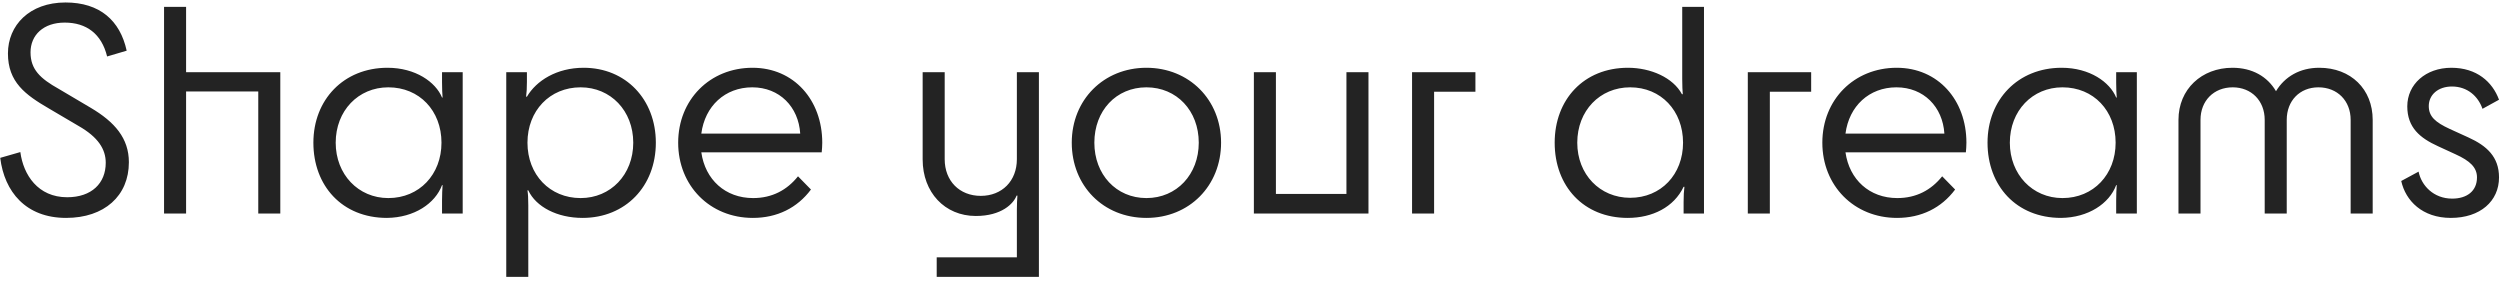 <svg xmlns="http://www.w3.org/2000/svg" width="363" height="41" viewBox="0 0 363 41" fill="none"><path d="M4.433 7.6C4.433 10.08 5.833 11.4 8.553 12.92L13.153 15.64C16.673 17.72 18.713 20.08 18.713 23.56C18.713 28.44 15.153 31.64 9.593 31.64C3.753 31.64 0.633 27.84 0.033 22.92L2.953 22.08C3.393 25.4 5.513 28.64 9.753 28.64C13.313 28.64 15.353 26.6 15.353 23.64C15.353 21.68 14.273 19.92 11.393 18.28L7.113 15.76C3.673 13.76 1.153 11.92 1.153 7.76C1.153 3.68 4.273 0.36 9.513 0.36C14.473 0.36 17.433 2.96 18.393 7.36L15.553 8.2C14.753 4.92 12.553 3.28 9.393 3.28C6.313 3.28 4.433 5.08 4.433 7.6ZM27.02 31H23.82V1H27.02V10.48H40.7V31H37.5V13.28H27.02V31ZM45.503 20.72C45.503 14.48 49.903 9.84 56.263 9.84C60.343 9.84 63.263 11.92 64.183 14.16H64.263C64.223 13.56 64.183 13 64.183 11.96V10.48H67.183V31H64.183V29.12C64.183 28.2 64.223 27.52 64.263 26.88H64.183C63.183 29.56 60.143 31.6 56.183 31.64C49.663 31.64 45.503 26.96 45.503 20.72ZM56.383 28.76C60.903 28.76 64.103 25.32 64.103 20.72C64.103 16.08 60.903 12.68 56.383 12.68C52.023 12.68 48.743 16.08 48.743 20.72C48.743 25.32 52.023 28.76 56.383 28.76ZM95.228 20.72C95.228 27.04 90.828 31.64 84.588 31.64C80.908 31.64 77.828 30.04 76.708 27.64H76.588C76.668 28.16 76.708 28.76 76.708 29.8V40.2H73.508V10.48H76.508V11.88C76.508 12.84 76.468 13.44 76.388 14.04H76.508C77.868 11.72 80.828 9.84 84.748 9.84C90.868 9.84 95.228 14.44 95.228 20.72ZM84.308 12.68C79.828 12.68 76.588 16.08 76.588 20.72C76.588 25.36 79.828 28.76 84.308 28.76C88.668 28.76 91.948 25.36 91.948 20.72C91.948 16.08 88.668 12.68 84.308 12.68ZM117.751 27.52C115.751 30.2 112.831 31.64 109.311 31.64C103.071 31.64 98.471 26.96 98.471 20.72C98.471 14.48 103.071 9.84 109.271 9.84C115.271 9.84 119.391 14.52 119.391 20.72C119.391 21.12 119.351 21.8 119.311 22.12H101.831C102.391 26.08 105.311 28.76 109.351 28.76C112.111 28.76 114.271 27.6 115.871 25.6L117.751 27.52ZM109.231 12.68C105.271 12.68 102.351 15.4 101.831 19.4H116.191C115.951 15.52 113.191 12.68 109.231 12.68ZM136.009 40.2V37.36H147.649V30.44C147.649 29.6 147.689 28.96 147.729 28.4H147.609C147.169 29.56 145.449 31.36 141.689 31.36C137.169 31.36 133.969 27.92 133.969 23.16V10.48H137.169V23.12C137.169 26.28 139.329 28.44 142.409 28.44C145.489 28.44 147.649 26.28 147.649 23.12V10.48H150.849V40.2H136.009ZM166.46 31.64C160.18 31.64 155.62 26.96 155.62 20.72C155.62 14.48 160.26 9.84 166.46 9.84C172.66 9.84 177.3 14.48 177.3 20.72C177.3 26.96 172.7 31.64 166.46 31.64ZM166.46 28.76C170.86 28.76 174.06 25.32 174.06 20.72C174.06 16.08 170.86 12.68 166.46 12.68C162.06 12.68 158.9 16.08 158.9 20.72C158.9 25.32 162.06 28.76 166.46 28.76ZM198.702 31H182.062V10.48H185.262V28.16H195.502V10.48H198.702V31ZM205.031 10.48H214.231V13.32H208.231V31H205.031V10.48ZM225.739 20.72C225.739 14.44 229.979 9.84 236.379 9.84C239.699 9.84 242.939 11.28 244.219 13.68H244.339C244.299 13.12 244.259 12.56 244.259 11.48V1H247.419V31H244.459V29.32C244.459 28.4 244.499 27.72 244.579 27.12H244.459C243.059 30.08 239.939 31.64 236.339 31.64C229.939 31.64 225.739 27.04 225.739 20.72ZM236.699 28.72C241.179 28.72 244.379 25.32 244.379 20.72C244.379 16.08 241.179 12.68 236.699 12.68C232.299 12.68 229.019 16.08 229.019 20.72C229.019 25.32 232.299 28.72 236.699 28.72ZM253.781 10.48H262.981V13.32H256.981V31H253.781V10.48ZM283.884 27.52C281.884 30.2 278.964 31.64 275.444 31.64C269.204 31.64 264.604 26.96 264.604 20.72C264.604 14.48 269.204 9.84 275.404 9.84C281.404 9.84 285.524 14.52 285.524 20.72C285.524 21.12 285.484 21.8 285.444 22.12H267.964C268.524 26.08 271.444 28.76 275.484 28.76C278.244 28.76 280.404 27.6 282.004 25.6L283.884 27.52ZM275.364 12.68C271.404 12.68 268.484 15.4 267.964 19.4H282.324C282.084 15.52 279.324 12.68 275.364 12.68ZM288.589 20.72C288.589 14.48 292.989 9.84 299.349 9.84C303.429 9.84 306.349 11.92 307.269 14.16H307.349C307.309 13.56 307.269 13 307.269 11.96V10.48H310.269V31H307.269V29.12C307.269 28.2 307.309 27.52 307.349 26.88H307.269C306.269 29.56 303.229 31.6 299.269 31.64C292.749 31.64 288.589 26.96 288.589 20.72ZM299.469 28.76C303.989 28.76 307.189 25.32 307.189 20.72C307.189 16.08 303.989 12.68 299.469 12.68C295.109 12.68 291.829 16.08 291.829 20.72C291.829 25.32 295.109 28.76 299.469 28.76ZM344.514 17.4V31H341.314V17.4C341.314 14.64 339.394 12.68 336.634 12.68C333.914 12.68 332.034 14.64 332.034 17.4V31H328.834V17.4C328.834 14.64 326.914 12.68 324.194 12.68C321.434 12.68 319.514 14.64 319.514 17.4V31H316.314V17.4C316.314 12.96 319.674 9.84 324.154 9.84C327.034 9.84 329.234 11.12 330.474 13.24C331.754 11.12 333.954 9.84 336.754 9.84C341.354 9.84 344.514 12.96 344.514 17.4ZM352.658 15.4C352.658 16.92 353.618 17.76 355.698 18.72L358.418 19.96C361.058 21.16 362.858 22.76 362.858 25.76C362.858 29.2 360.138 31.64 355.858 31.64C351.738 31.64 349.298 29.16 348.658 26.28L351.178 24.92C351.578 26.92 353.338 28.84 356.058 28.84C358.178 28.84 359.658 27.76 359.658 25.76C359.658 24.32 358.658 23.36 356.538 22.4L354.018 21.24C351.378 20.04 349.538 18.52 349.538 15.44C349.538 12.24 352.218 9.84 355.938 9.84C359.618 9.84 361.898 11.88 362.858 14.48L360.458 15.8C359.818 13.96 358.258 12.56 356.018 12.56C354.018 12.56 352.658 13.76 352.658 15.4Z" fill="#232323"></path></svg>